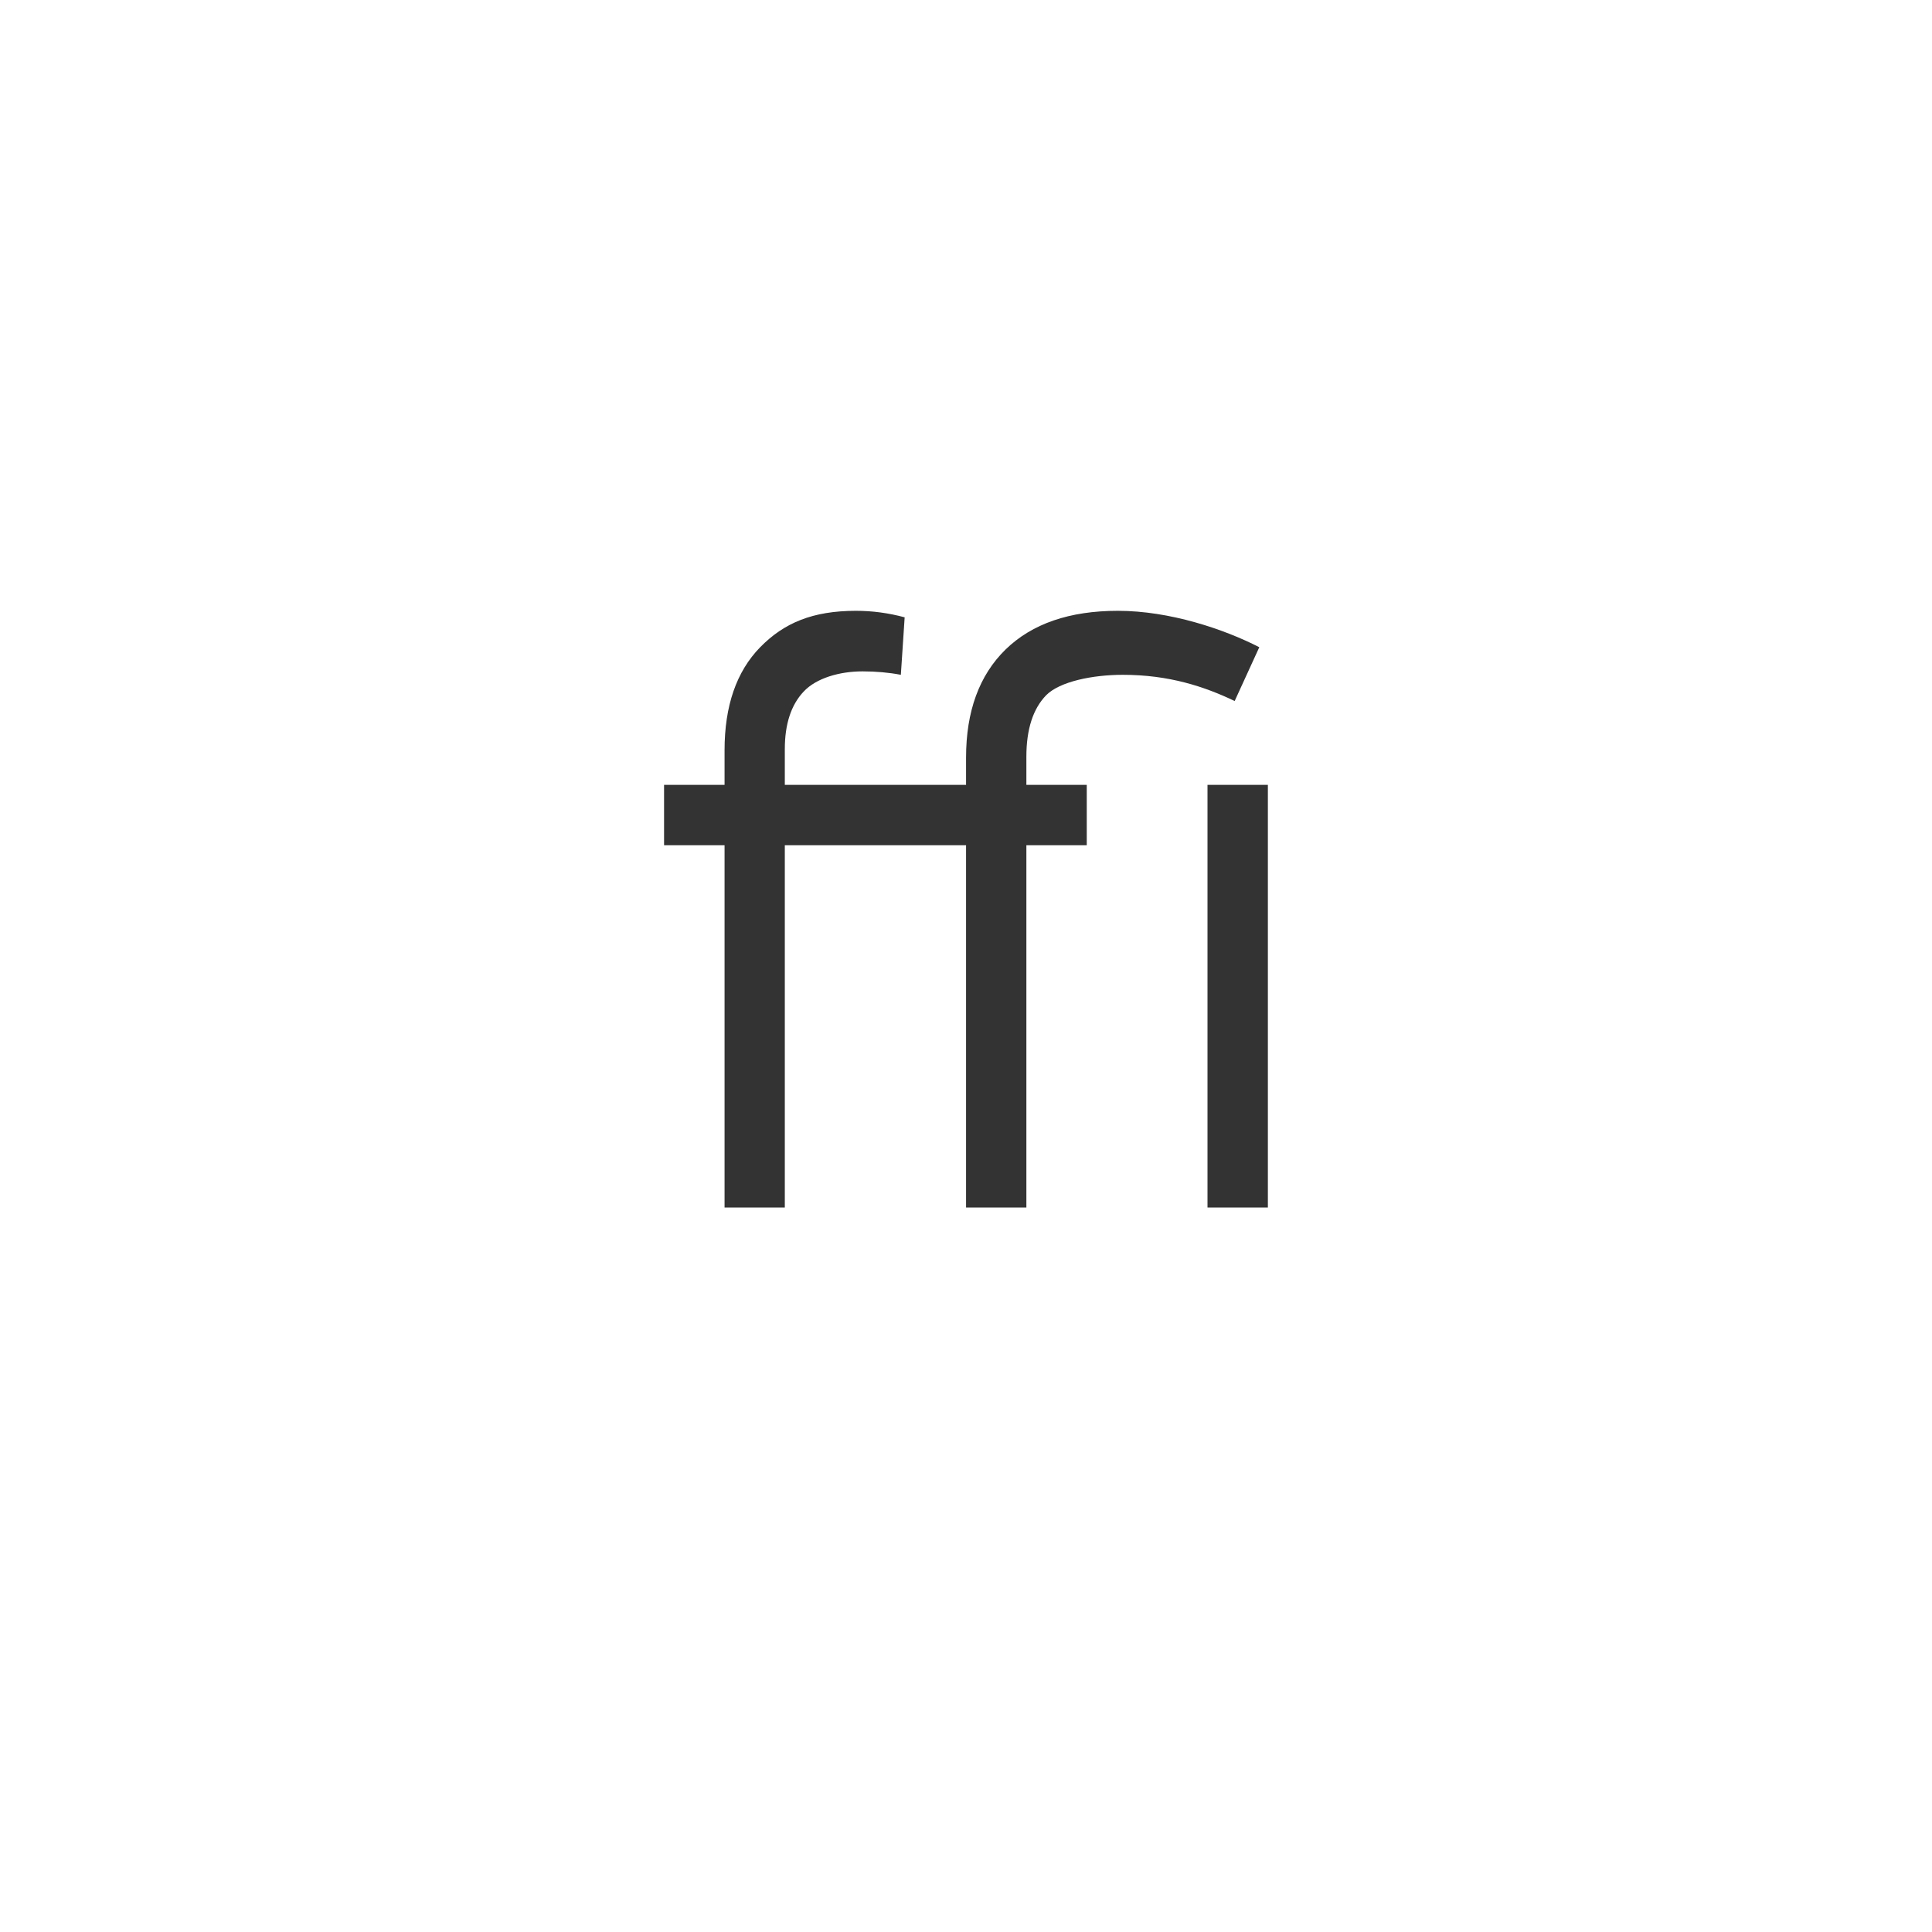 <svg width="32" height="32" viewBox="0 0 32 32" fill="none" xmlns="http://www.w3.org/2000/svg">
<path d="M12.001 20V14H10.999V13H12.001V12.427C12.001 11.691 12.198 11.122 12.591 10.72C12.985 10.318 13.459 10.117 14.178 10.117C14.449 10.117 14.718 10.153 14.984 10.225L14.921 11.177C14.722 11.139 14.51 11.12 14.286 11.12C13.905 11.12 13.518 11.232 13.31 11.456C13.103 11.676 12.999 11.993 12.999 12.408V13H16.001V12.548C16.001 11.782 16.219 11.185 16.655 10.758C17.095 10.33 17.715 10.117 18.515 10.117C19.376 10.117 20.275 10.421 20.858 10.72L20.45 11.611C19.95 11.372 19.364 11.177 18.597 11.177C18.094 11.177 17.554 11.289 17.33 11.513C17.11 11.738 17 12.078 17 12.535V13H18V14H17V20H16.001V14H12.999V20H12.001ZM21 20H20V13H21V20Z" fill="black" fill-opacity="0.8"/>
</svg>
